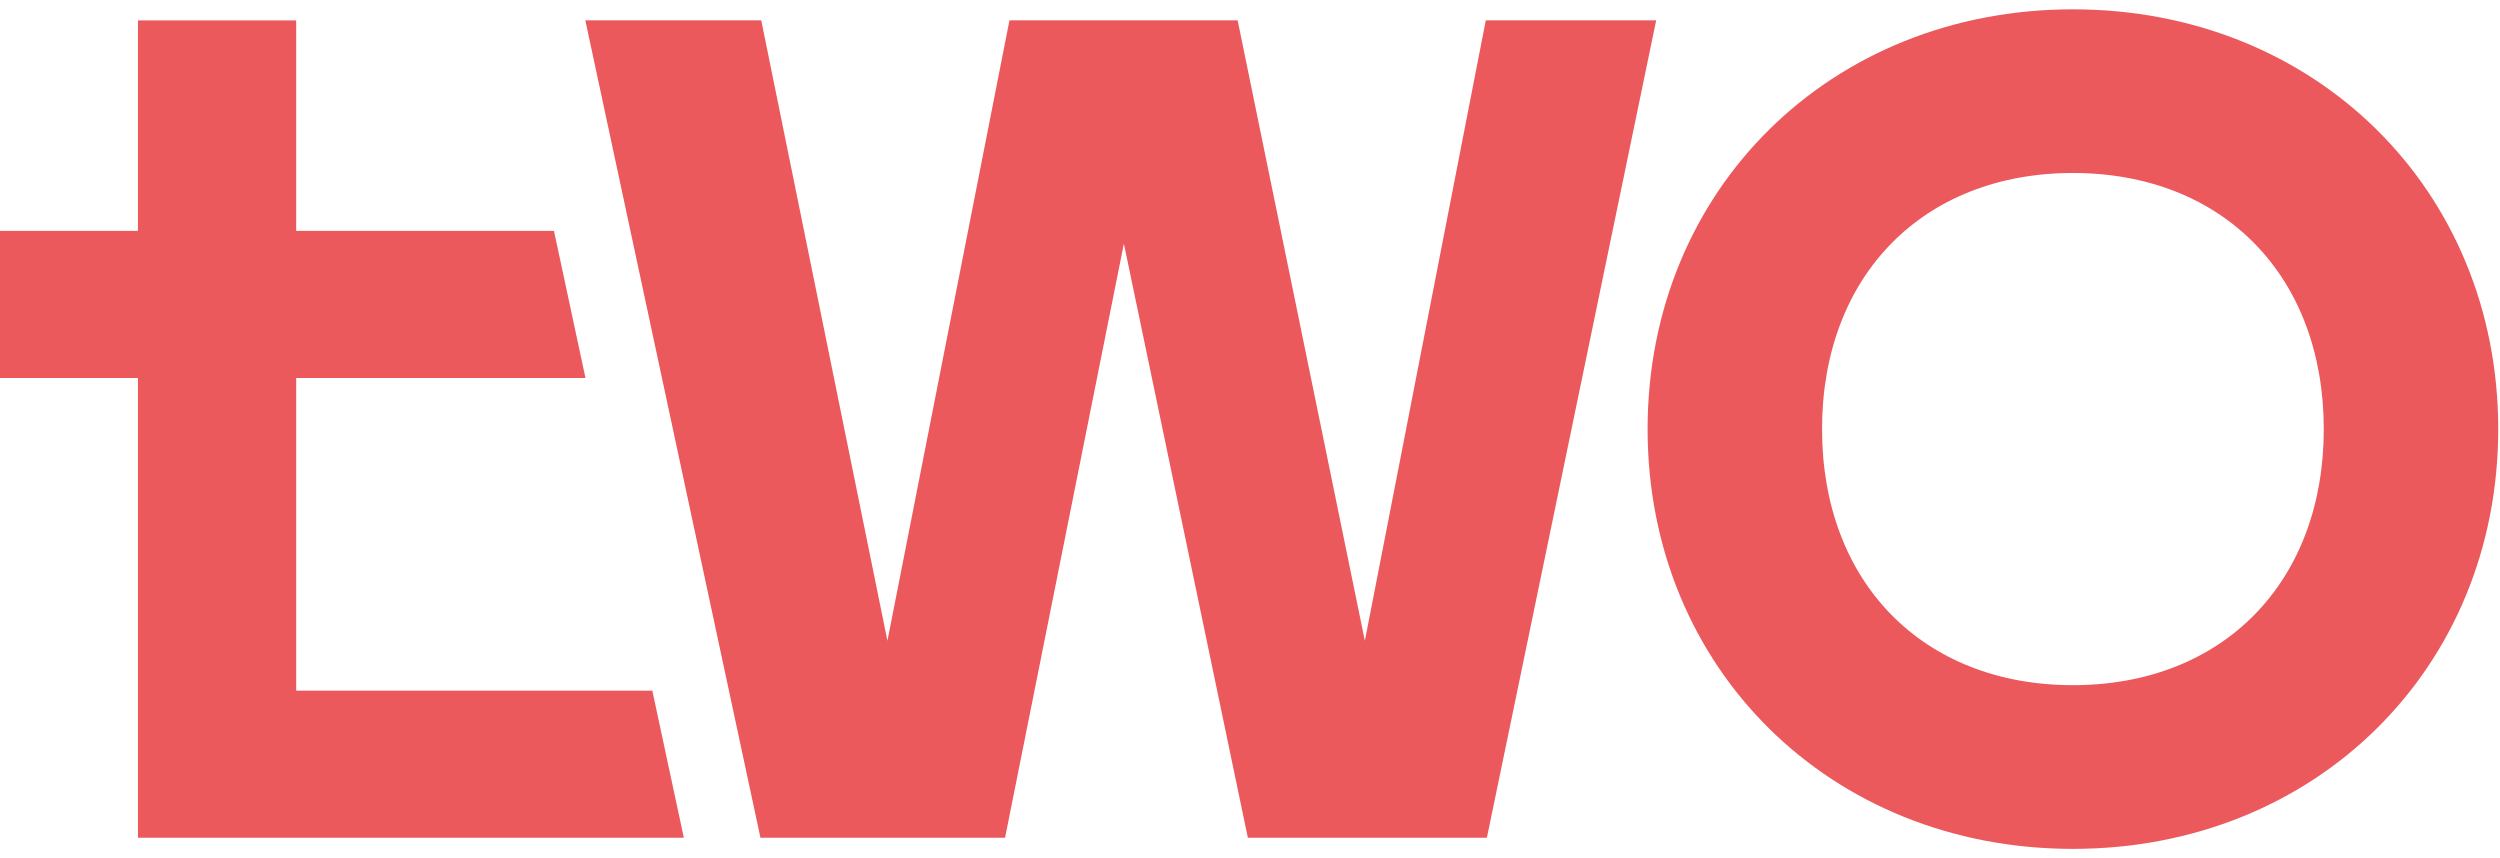 <svg width="134" height="46" viewBox="0 0 134 46" fill="none" xmlns="http://www.w3.org/2000/svg">
<path d="M111.108 0.5C98.111 0.5 88.311 10.172 88.311 23C88.311 35.828 98.111 45.5 111.108 45.5C124.105 45.5 133.905 35.828 133.905 23C133.905 10.172 124.102 0.5 111.108 0.5ZM111.108 36.725C103.064 36.725 97.662 31.21 97.662 23C97.662 14.79 103.067 9.272 111.108 9.272C119.149 9.272 124.554 14.787 124.554 23C124.554 31.212 119.149 36.725 111.108 36.725ZM34.964 37.017L36.654 44.903H7.394V20.26H0V12.373H7.394V1.094H15.875V12.376H29.693L31.382 20.262H15.875V37.02H34.964V37.017ZM88.771 1.091L79.697 44.903H66.885L60.24 13.06L53.871 44.903H40.76L31.374 1.091H40.803L47.566 34.346L54.107 1.091H66.338L73.156 34.346L79.638 1.091H88.771Z" fill="#EB595D"/>
</svg>
